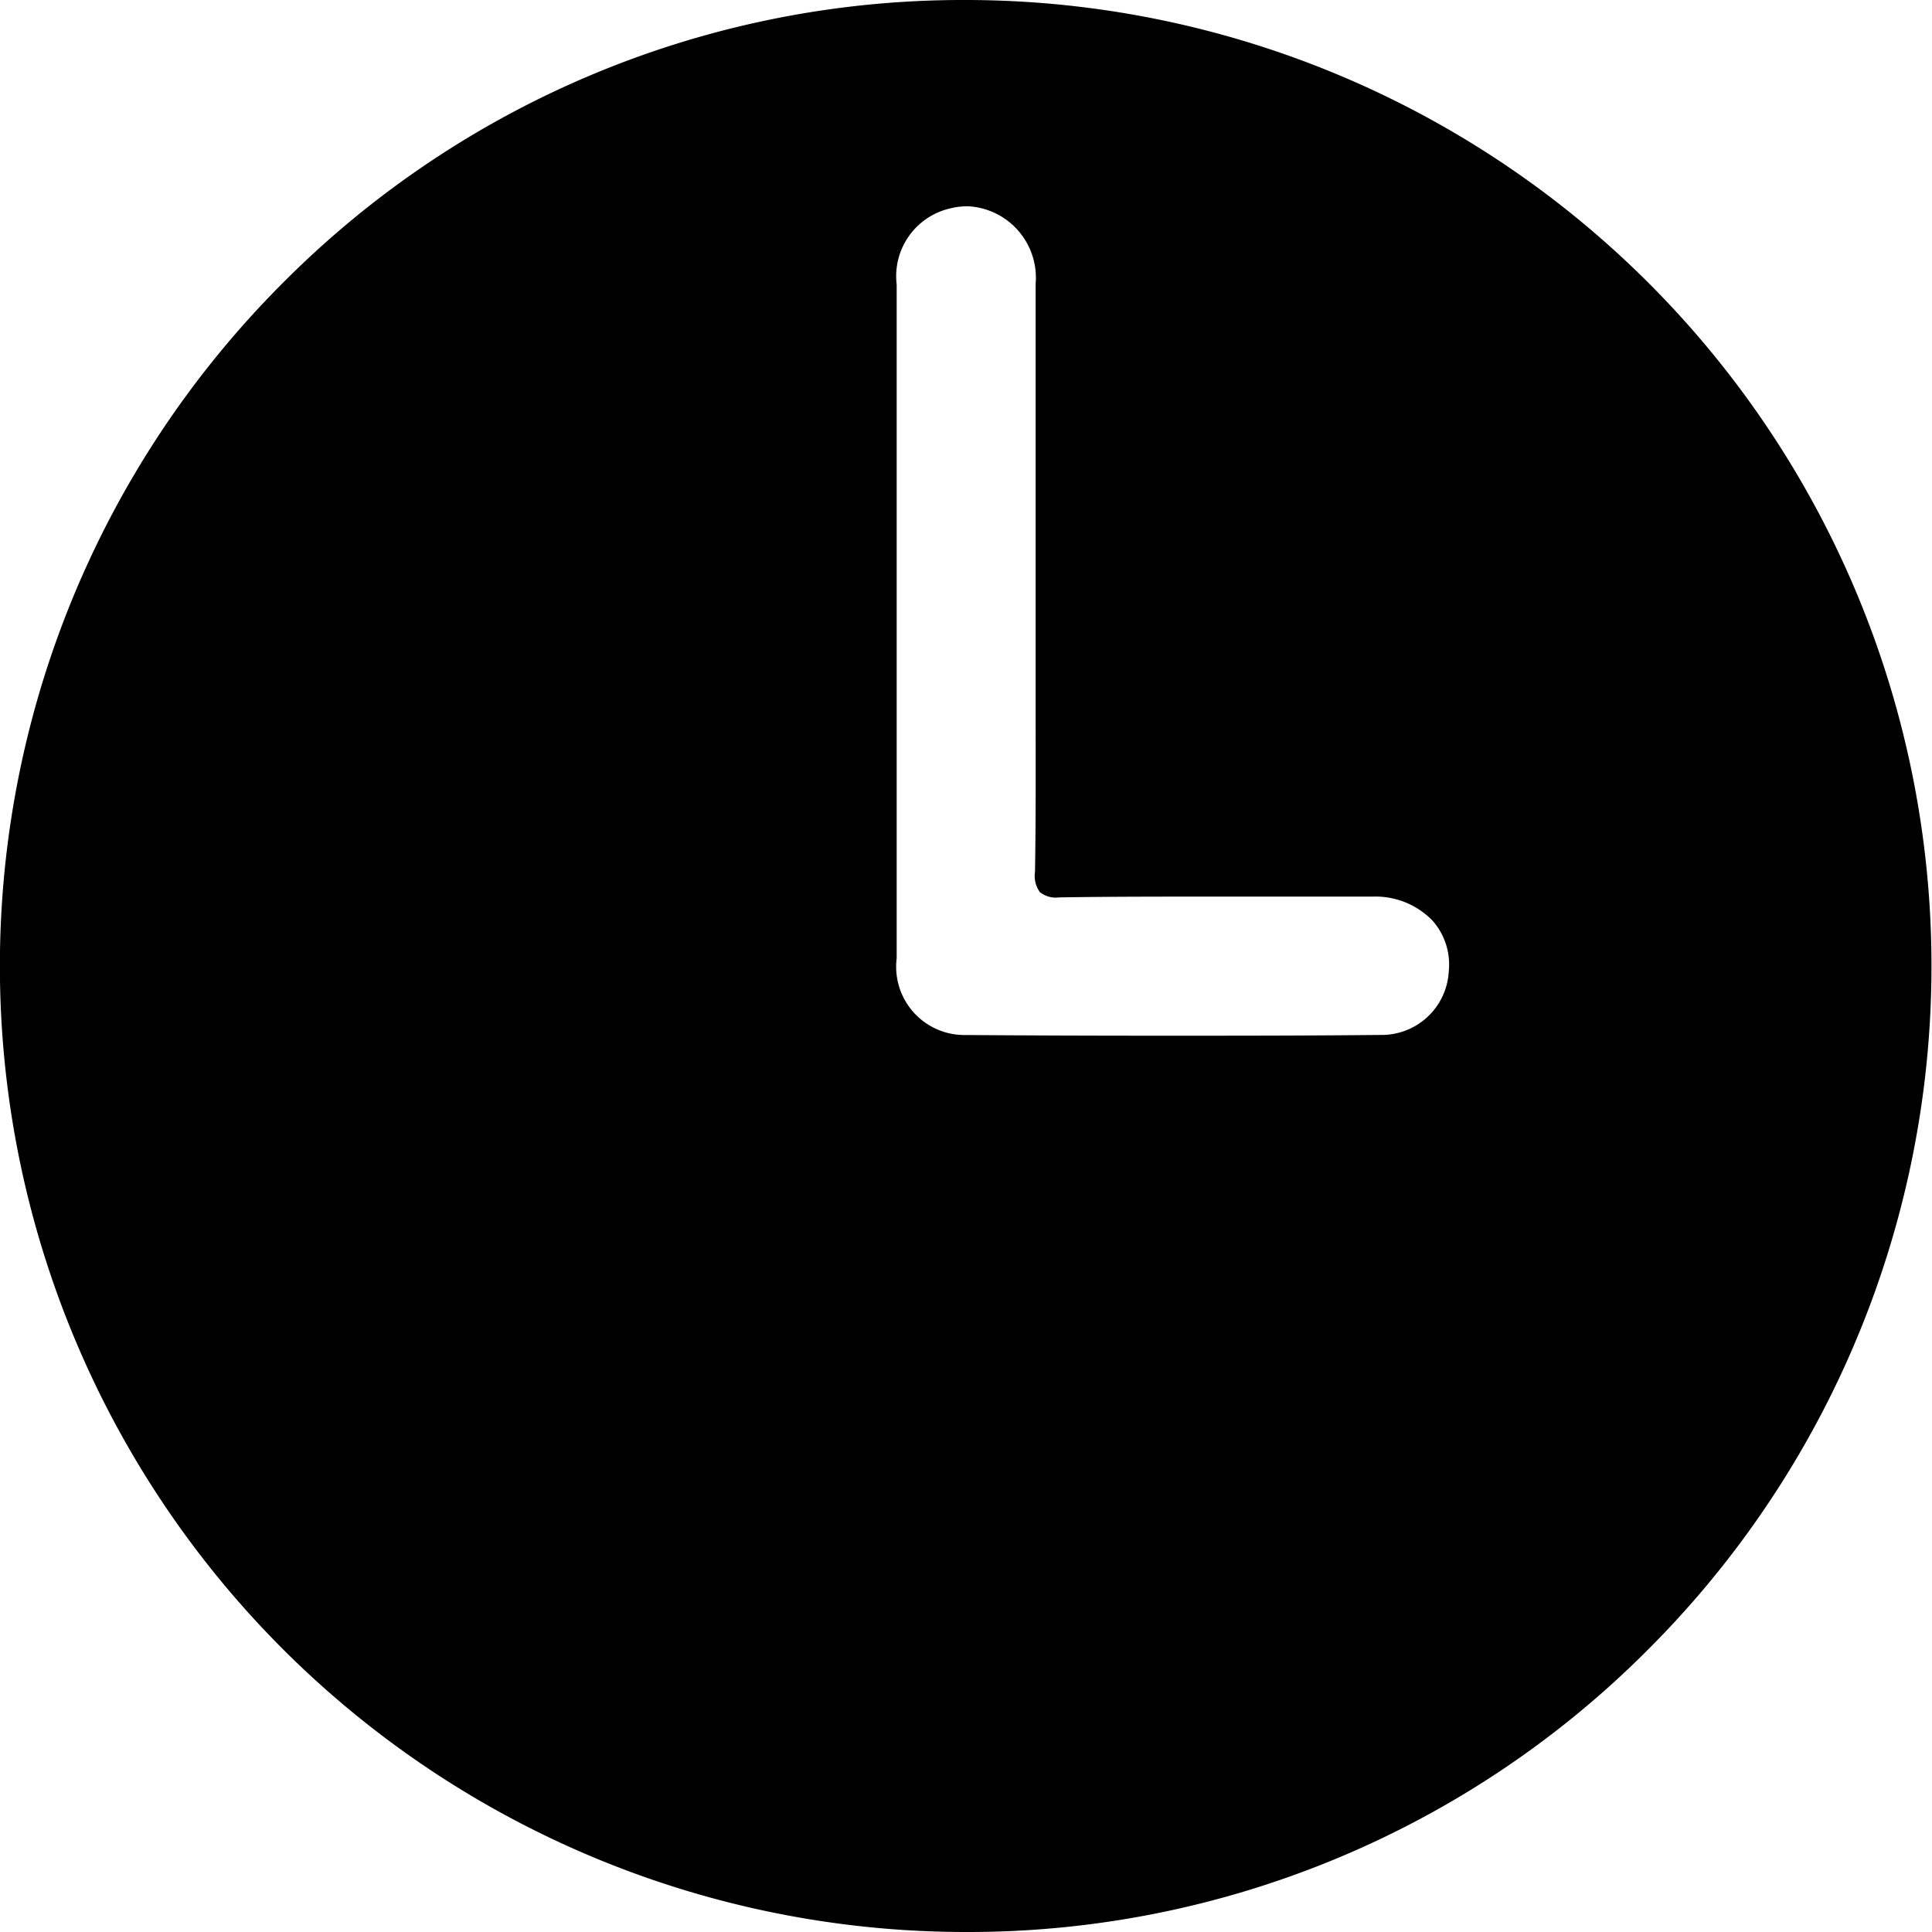 <svg xmlns="http://www.w3.org/2000/svg" xmlns:xlink="http://www.w3.org/1999/xlink" width="25" height="25" viewBox="0 0 25 25"><defs><clipPath id="a"><path d="M0,0H25V25H0Z" fill="none"></path></clipPath></defs><path d="M0,0H25V25H0Z" fill="none"></path><g clip-path="url(#a)"><path d="M12.5,25h-.01A12.5,12.5,0,0,1,3.669,3.652,12.407,12.407,0,0,1,12.493,0H12.5a12.5,12.5,0,0,1,8.824,21.347A12.41,12.41,0,0,1,12.5,25Zm.019-22.331a.929.929,0,0,0-.216.026.9.9,0,0,0-.7.987c0,1.081,0,2.18,0,3.243V8.007q0,.627,0,1.255c0,1.031,0,2.094,0,3.139a.883.883,0,0,0,.892.992c.817.006,1.671.009,2.537.009.905,0,1.859,0,2.834-.01a.869.869,0,0,0,.881-.822.856.856,0,0,0-.213-.66,1.028,1.028,0,0,0-.769-.308q-.987,0-1.974,0c-.788,0-1.446,0-2.071.01h-.013a.334.334,0,0,1-.25-.067.356.356,0,0,1-.064-.264c.011-.67.009-1.351.008-2.01V9.255q0-.367,0-.733,0-.808,0-1.616c0-1.059,0-2.155,0-3.232A.926.926,0,0,0,12.523,2.669Z" transform="translate(0 0)"></path></g></svg>